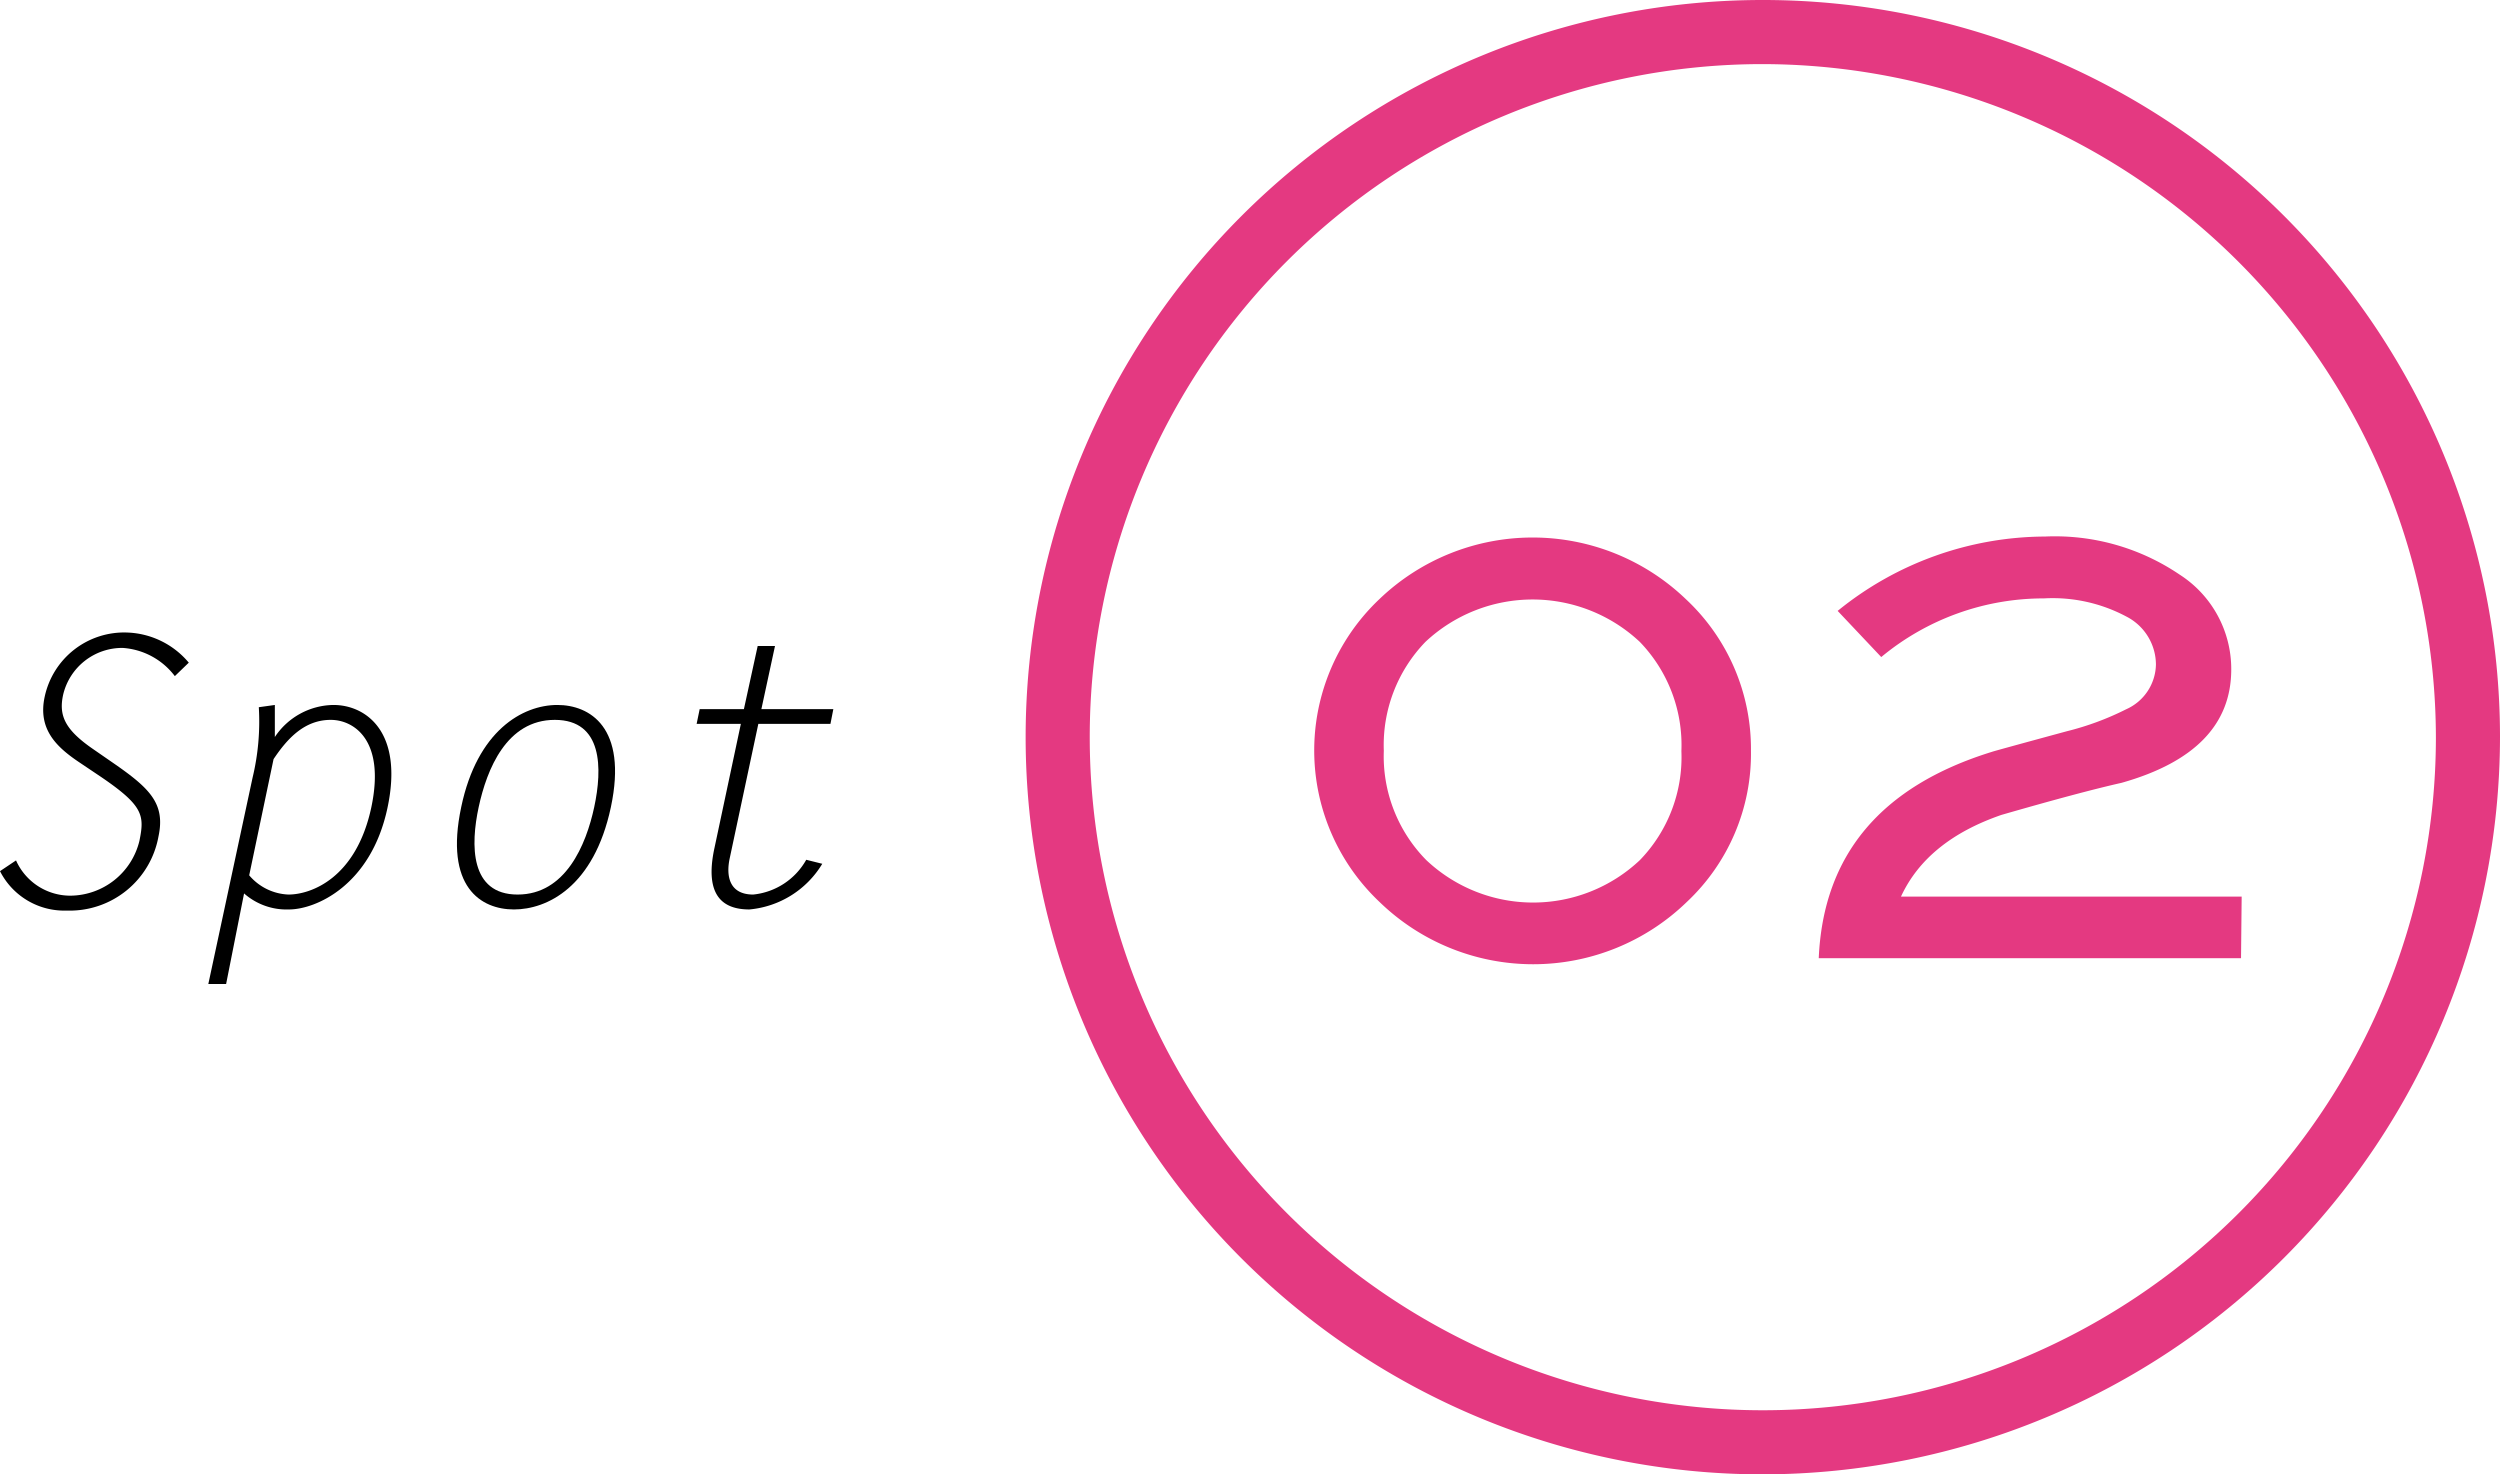<svg xmlns="http://www.w3.org/2000/svg" width="156" height="92" viewBox="0 0 156 92"><defs><style>.cls-1{fill:#e43981;}</style></defs><g id="レイヤー_2" data-name="レイヤー 2"><g id="デザイン"><path d="M10.91,42.19a4.45,4.45,0,0,0-3.26-1.76,3.79,3.79,0,0,0-3.71,2.92c-.28,1.29.09,2.17,1.88,3.4l1.2.83c2.32,1.6,3.31,2.55,2.87,4.61a5.63,5.63,0,0,1-5.72,4.63A4.5,4.5,0,0,1,0,54.36l1-.67a3.71,3.71,0,0,0,3.41,2.2,4.47,4.47,0,0,0,4.29-3.42c.32-1.58.27-2.18-2.41-4l-1.37-.92c-1.41-.95-2.57-2.06-2.13-4.08a5.07,5.07,0,0,1,5.14-4,5.24,5.24,0,0,1,3.85,1.88Z"/><path d="M15.76,48.53a15,15,0,0,0,.39-4.4l1-.14v2h0a4.46,4.46,0,0,1,3.66-2c2,0,4.4,1.65,3.36,6.46s-4.47,6.3-6.14,6.3a4,4,0,0,1-2.8-1L14.11,61.4H13Zm-.21,6.09A3.38,3.38,0,0,0,18,55.82c1.39,0,4.22-1,5.17-5.44.9-4.26-1.14-5.46-2.53-5.46-1.62,0-2.69,1.13-3.57,2.45Z"/><path d="M28.78,50.36c1-4.77,3.83-6.37,6-6.37,2,0,4.4,1.37,3.34,6.37s-4,6.39-6.05,6.39S27.72,55.36,28.78,50.36Zm8.3,0c.51-2.38.55-5.44-2.46-5.44S30.38,48,29.87,50.36s-.55,5.46,2.43,5.46S36.57,52.74,37.08,50.36Z"/><path d="M51.82,45.17h-4.5l-1.78,8.36c-.26,1.18,0,2.29,1.46,2.29a4.29,4.29,0,0,0,3.31-2.17l1,.25a5.93,5.93,0,0,1-4.55,2.85c-1.57,0-2.85-.77-2.17-3.87l1.64-7.71H43.47l.19-.92h2.76l.86-3.94h1.08l-.85,3.94H52Z"/><path class="cls-1" d="M110,92A46,46,0,1,1,156,46,46.07,46.07,0,0,1,110,92Zm0-88A42,42,0,1,0,152,46,42.09,42.09,0,0,0,110,4Z"/><path class="cls-1" d="M109.26,46.85a12.68,12.68,0,0,1-4,9.43,13.77,13.77,0,0,1-19.18,0,13,13,0,0,1,0-18.9,13.81,13.81,0,0,1,19.11,0A12.78,12.78,0,0,1,109.26,46.85Zm-4.34,0a9.27,9.27,0,0,0-2.6-6.8,9.78,9.78,0,0,0-13.37,0,9.27,9.27,0,0,0-2.6,6.8A9.23,9.23,0,0,0,89,53.67a9.71,9.71,0,0,0,13.33,0A9.23,9.23,0,0,0,104.92,46.89Z"/><path class="cls-1" d="M139.84,59.79H113.49q.42-9.65,10.79-12.87c.14-.05,1.71-.48,4.69-1.29a17.67,17.67,0,0,0,3.7-1.37,3.12,3.12,0,0,0,1.86-2.79,3.38,3.38,0,0,0-1.85-3,9.77,9.77,0,0,0-5.14-1.13A15.86,15.86,0,0,0,117.39,41l-2.72-2.88a20.63,20.63,0,0,1,12.94-4.64A13.87,13.87,0,0,1,136,35.85a7,7,0,0,1,3.23,5.92q0,5.15-6.85,7.08-2.53.57-7.49,2-4.66,1.61-6.27,5.1h21.26Z"/></g></g></svg>